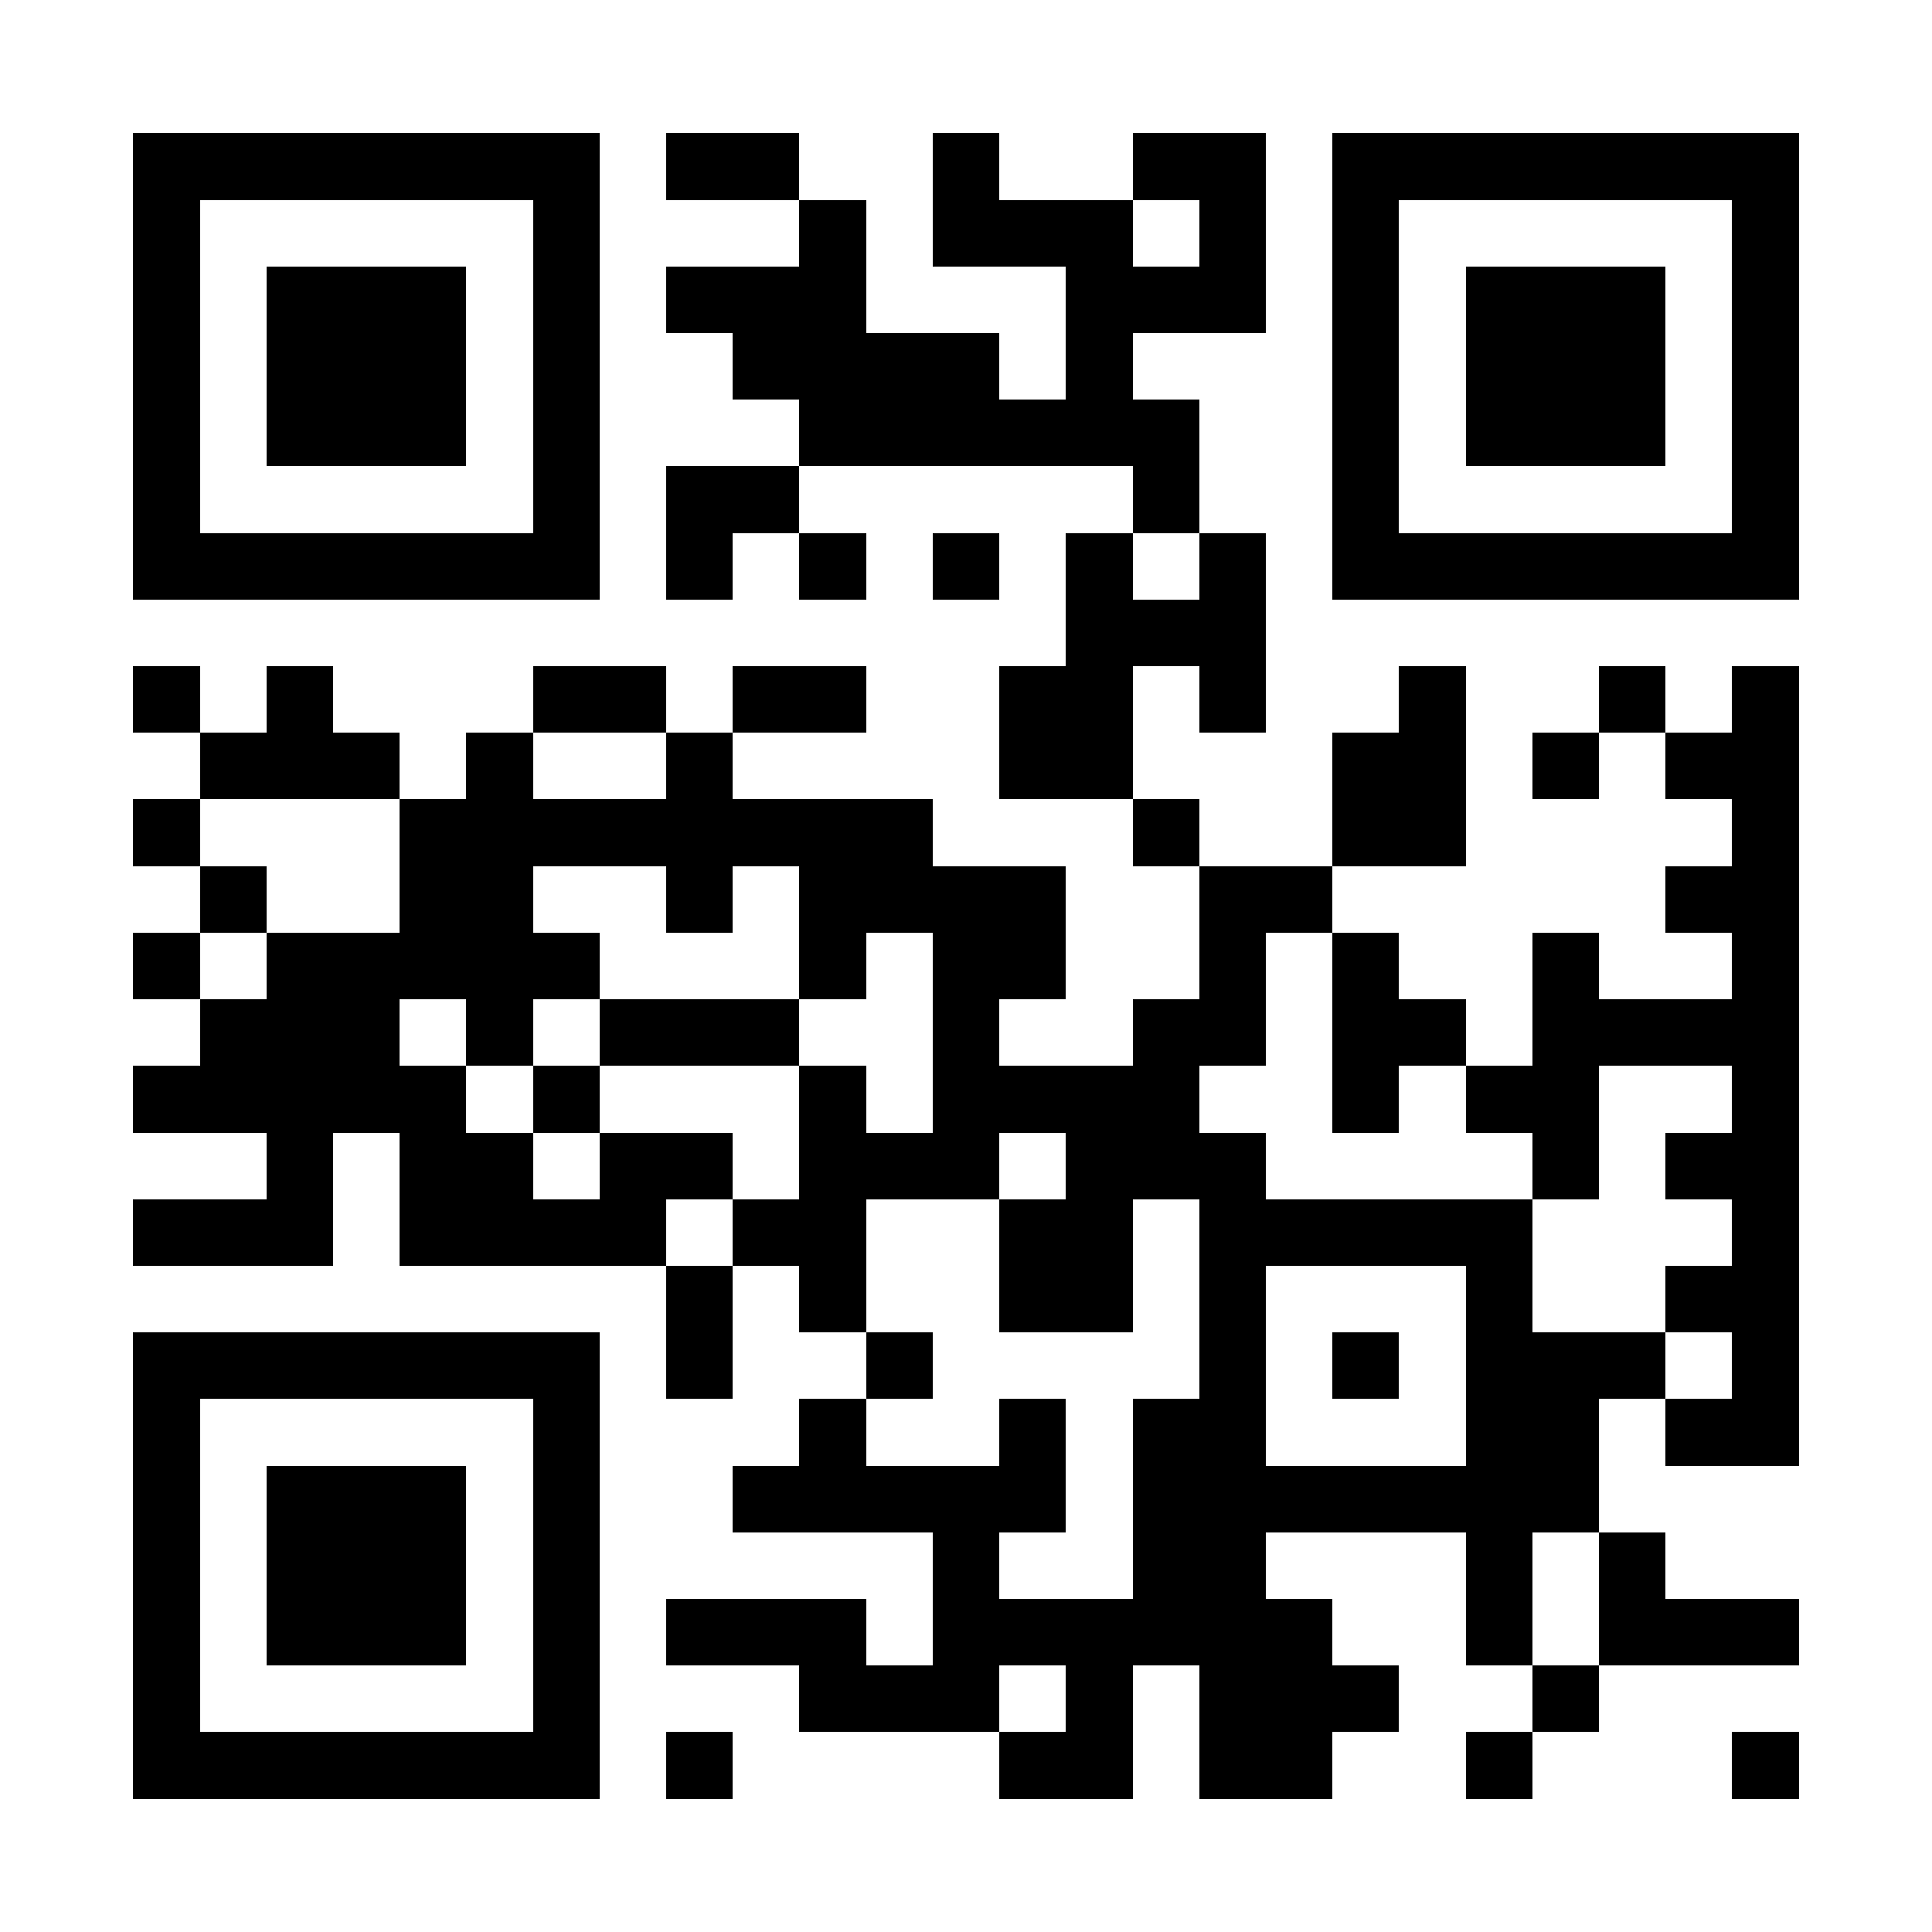 <?xml version="1.0" encoding="UTF-8"?>
<!DOCTYPE svg PUBLIC '-//W3C//DTD SVG 1.0//EN'
          'http://www.w3.org/TR/2001/REC-SVG-20010904/DTD/svg10.dtd'>
<svg fill="#fff" height="29" shape-rendering="crispEdges" style="fill: #fff;" viewBox="0 0 29 29" width="29" xmlns="http://www.w3.org/2000/svg" xmlns:xlink="http://www.w3.org/1999/xlink"
><path d="M0 0h29v29H0z"
  /><path d="M2 2.5h7m1 0h2m2 0h1m2 0h2m1 0h7M2 3.5h1m5 0h1m3 0h1m1 0h3m1 0h1m1 0h1m5 0h1M2 4.5h1m1 0h3m1 0h1m1 0h3m3 0h3m1 0h1m1 0h3m1 0h1M2 5.5h1m1 0h3m1 0h1m2 0h4m1 0h1m3 0h1m1 0h3m1 0h1M2 6.5h1m1 0h3m1 0h1m3 0h6m2 0h1m1 0h3m1 0h1M2 7.5h1m5 0h1m1 0h2m5 0h1m2 0h1m5 0h1M2 8.5h7m1 0h1m1 0h1m1 0h1m1 0h1m1 0h1m1 0h7M16 9.5h3M2 10.5h1m1 0h1m3 0h2m1 0h2m2 0h2m1 0h1m2 0h1m2 0h1m1 0h1M3 11.5h3m1 0h1m2 0h1m4 0h2m3 0h2m1 0h1m1 0h2M2 12.5h1m3 0h8m3 0h1m2 0h2m4 0h1M3 13.5h1m2 0h2m2 0h1m1 0h4m2 0h2m5 0h2M2 14.5h1m1 0h5m3 0h1m1 0h2m2 0h1m1 0h1m2 0h1m2 0h1M3 15.5h3m1 0h1m1 0h3m2 0h1m2 0h2m1 0h2m1 0h4M2 16.5h5m1 0h1m3 0h1m1 0h4m2 0h1m1 0h2m2 0h1M4 17.5h1m1 0h2m1 0h2m1 0h3m1 0h3m4 0h1m1 0h2M2 18.5h3m1 0h4m1 0h2m2 0h2m1 0h5m3 0h1M10 19.5h1m1 0h1m2 0h2m1 0h1m3 0h1m2 0h2M2 20.5h7m1 0h1m2 0h1m4 0h1m1 0h1m1 0h3m1 0h1M2 21.5h1m5 0h1m3 0h1m2 0h1m1 0h2m3 0h2m1 0h2M2 22.5h1m1 0h3m1 0h1m2 0h5m1 0h7M2 23.5h1m1 0h3m1 0h1m5 0h1m2 0h2m3 0h1m1 0h1M2 24.5h1m1 0h3m1 0h1m1 0h3m1 0h6m2 0h1m1 0h3M2 25.5h1m5 0h1m3 0h3m1 0h1m1 0h3m2 0h1M2 26.5h7m1 0h1m4 0h2m1 0h2m2 0h1m3 0h1" stroke="#000"
/></svg
>
